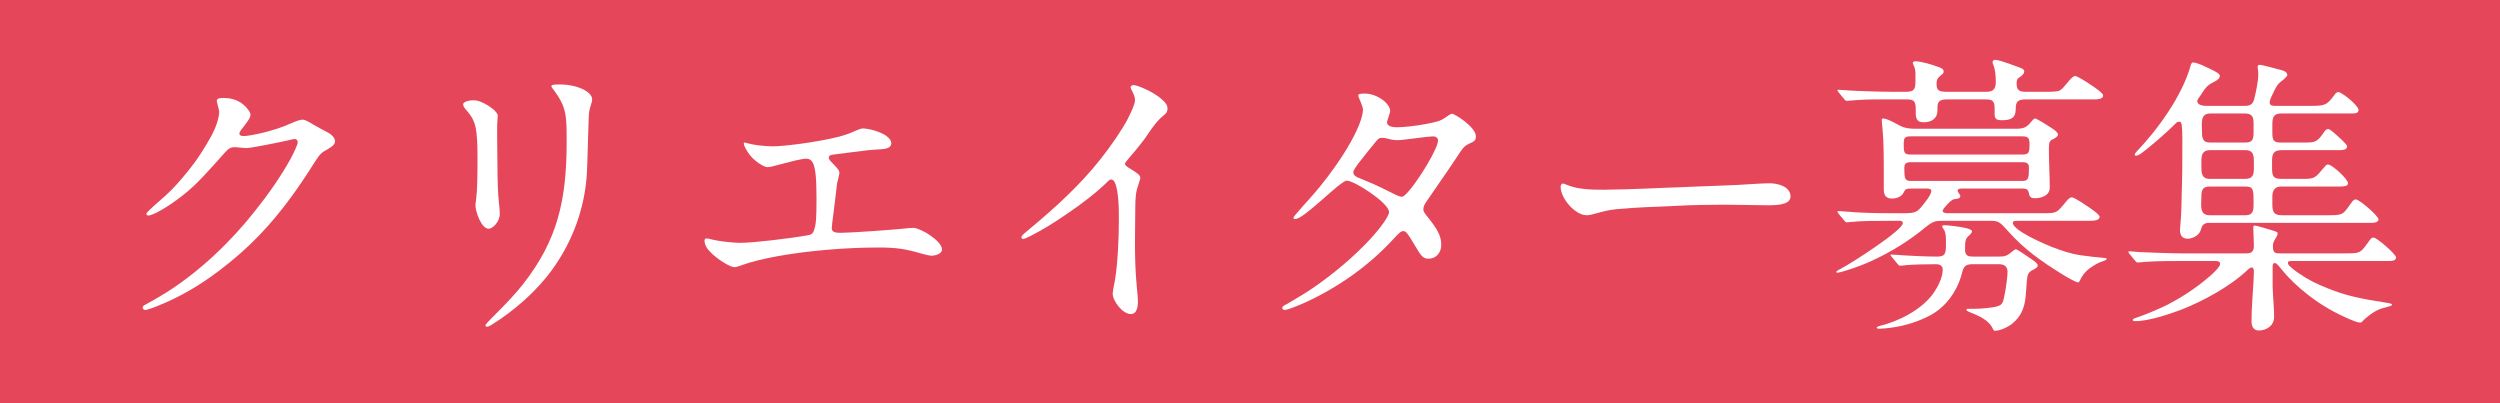 <svg width="341" height="55" viewBox="0 0 341 55" fill="none" xmlns="http://www.w3.org/2000/svg">
<path d="M0 0H341V55H0V0Z" fill="#E6465A"/>
<path d="M300.188 31.36C299.988 32.08 299.108 32.56 298.388 32.56C297.628 32.56 297.348 32.04 297.348 31.36C297.348 31.24 297.348 31.2 297.388 30.84C297.588 28.88 297.548 26.96 297.628 24.96C297.668 23.6 297.668 22.2 297.668 20.84C297.668 19.6 297.708 17.92 297.588 17.08C297.548 16.8 297.508 16.6 297.228 16.6C296.988 16.6 296.908 16.68 296.428 17.16C295.908 17.72 293.108 20.2 291.948 21C291.708 21.16 291.468 21.24 291.388 21.24C291.228 21.24 291.188 21.2 291.188 21.08C291.188 20.96 291.308 20.8 291.428 20.68C294.348 17.64 297.628 13.08 298.788 9C298.828 8.84 298.908 8.52 299.148 8.52C299.428 8.52 299.828 8.68 300.268 8.84C300.788 9.08 301.148 9.24 301.628 9.48C302.188 9.76 302.788 10.04 302.788 10.36C302.788 10.8 302.108 11.12 301.788 11.28C300.828 11.76 300.588 12.4 300.028 13.2C299.788 13.52 299.708 13.64 299.708 13.76C299.708 14.4 300.588 14.44 301.028 14.44H306.228C306.908 14.44 307.308 14.2 307.468 13.52C307.708 12.6 308.028 11.08 308.028 10.16C308.028 9.96 308.028 9.84 307.988 9.52C307.948 9.32 307.948 9.2 307.948 9.16C307.948 8.92 308.028 8.84 308.228 8.84C308.548 8.84 310.228 9.32 310.868 9.48C311.228 9.56 311.988 9.72 311.988 10.24C311.988 10.4 311.468 10.88 311.188 11.08C310.508 11.56 310.308 12.2 309.948 12.92C309.788 13.24 309.588 13.64 309.588 14C309.588 14.44 310.068 14.44 310.388 14.44H315.028C317.148 14.44 317.348 14.4 318.468 12.88C318.628 12.64 318.788 12.56 318.948 12.56C319.428 12.56 321.708 14.4 321.708 15C321.708 15.44 321.268 15.48 320.788 15.48H311.148C310.108 15.48 309.948 16.04 309.948 16.96V18.2C309.948 19.32 310.308 19.44 311.148 19.44H314.188C315.828 19.44 316.028 19.44 317.068 17.92C317.188 17.76 317.348 17.6 317.588 17.6C317.748 17.6 318.068 17.84 318.908 18.6C319.708 19.32 320.148 19.8 320.148 19.96C320.148 20.44 319.548 20.48 319.028 20.48H311.188C310.028 20.48 309.908 21.12 309.908 21.96V22.64C309.908 23.84 309.908 24.4 311.148 24.4H314.188C315.748 24.4 315.788 24.28 317.068 22.76C317.268 22.52 317.388 22.44 317.548 22.44C318.108 22.44 320.268 24.44 320.268 25C320.268 25.4 319.708 25.44 319.188 25.44H311.148C310.308 25.44 309.948 25.96 309.948 26.8V27.88C309.948 28.88 310.148 29.36 311.228 29.36H317.428C319.508 29.36 319.548 29.32 320.508 27.96L320.828 27.52C320.948 27.36 321.108 27.2 321.348 27.2C321.788 27.2 324.428 29.44 324.428 29.92C324.428 30.36 323.748 30.4 323.428 30.4H301.348C300.588 30.4 300.388 30.68 300.188 31.36ZM306.268 15.48H301.468C300.068 15.48 300.348 16.88 300.348 17.88C300.348 18.72 300.388 19.44 301.428 19.44H306.268C307.228 19.44 307.388 19.04 307.388 18.04V17C307.388 16.12 307.348 15.52 306.268 15.48ZM306.268 20.48H301.428C300.388 20.48 300.268 21.2 300.268 21.96V22.64C300.268 23.56 300.268 24.4 301.428 24.4H306.268C307.308 24.4 307.428 23.76 307.428 23V22.24C307.428 21.36 307.468 20.48 306.268 20.48ZM301.388 29.36H306.268C307.388 29.36 307.388 28.64 307.388 27.72C307.388 25.88 307.388 25.44 306.268 25.44H301.388C300.348 25.44 300.268 26.04 300.268 26.92C300.268 27.92 299.948 29.36 301.388 29.36ZM310.908 34.56H319.828C321.908 34.56 321.948 34.52 322.908 33.2L323.228 32.76C323.428 32.48 323.548 32.4 323.748 32.4C324.188 32.4 326.828 34.68 326.828 35.12C326.828 35.6 326.148 35.6 325.828 35.6H312.588C312.188 35.6 312.068 35.68 312.068 35.84C312.068 36.04 312.188 36.2 312.428 36.4C312.708 36.68 313.028 36.92 313.508 37.24C314.948 38.24 315.988 38.72 317.588 39.36C319.868 40.28 321.788 40.72 325.428 41.28C326.028 41.36 326.268 41.44 326.268 41.56C326.268 41.72 325.868 41.8 325.428 41.92C324.388 42.16 323.828 42.52 323.228 42.96C322.708 43.36 322.588 43.48 322.388 43.68C322.148 43.92 322.108 44 321.908 44C321.748 44 321.388 43.92 320.628 43.6C318.548 42.72 316.708 41.68 314.948 40.32C313.388 39.12 312.188 37.96 311.148 36.68C310.628 36 310.468 35.88 310.268 35.88C310.028 35.88 309.988 36.12 309.988 36.32V39.16C310.028 40.52 310.188 41.88 310.188 43.24C310.188 44.4 309.188 45.08 308.068 45.08C307.348 45.08 307.108 44.44 307.108 43.84C307.108 43.08 307.148 41.84 307.228 40.72C307.308 39.56 307.428 37.84 307.428 37C307.428 36.84 307.388 36.48 307.148 36.48C307.028 36.48 306.908 36.52 306.588 36.8C304.188 39.08 300.508 41.08 297.428 42.28C295.908 42.84 292.988 43.84 291.188 43.8C291.068 43.8 290.908 43.8 290.908 43.64C290.908 43.48 291.188 43.4 291.548 43.28C292.628 42.92 293.828 42.4 294.908 41.92C297.268 40.8 299.548 39.32 301.548 37.56C301.828 37.32 302.828 36.4 302.828 36C302.828 35.56 302.268 35.6 301.948 35.6H297.468C296.108 35.6 294.228 35.6 292.588 35.72C292.108 35.76 291.868 35.8 291.588 35.8C291.428 35.8 291.388 35.76 291.228 35.56L290.468 34.64C290.348 34.48 290.308 34.4 290.308 34.36C290.308 34.28 290.388 34.28 290.428 34.28C290.548 34.28 290.668 34.28 291.028 34.32C291.508 34.36 291.948 34.4 292.228 34.4C293.108 34.44 295.868 34.56 297.668 34.56H306.428C307.188 34.56 307.428 34.24 307.428 33.48C307.428 32.76 307.348 31.4 307.348 31.12C307.348 30.92 307.348 30.76 307.548 30.76C307.748 30.76 309.628 31.32 309.988 31.44C310.628 31.64 310.668 31.68 310.668 31.88C310.668 32.04 310.508 32.32 310.388 32.52C310.068 33.04 310.028 33.2 310.028 33.64C310.028 34.4 310.268 34.56 310.908 34.56Z" fill="white"/>
<path d="M260.148 13.56H255.588C254.508 13.56 252.628 13.68 252.348 13.72C252.068 13.76 251.988 13.76 251.908 13.76C251.788 13.76 251.708 13.72 251.548 13.52L250.788 12.6C250.668 12.44 250.628 12.36 250.628 12.32C250.628 12.24 250.708 12.24 250.748 12.24L251.348 12.28C251.988 12.36 255.788 12.52 258.028 12.52H260.028C261.188 12.52 261.268 12.04 261.268 11V10.2C261.268 9.72 261.228 9.28 261.028 8.92C260.988 8.84 260.908 8.68 260.908 8.6C260.908 8.4 261.108 8.36 261.268 8.36C262.028 8.36 263.508 8.8 264.468 9.16C264.908 9.32 265.108 9.44 265.108 9.76C265.108 9.96 265.028 10.04 264.828 10.2C264.228 10.68 264.148 10.88 264.148 11.52C264.148 12.4 264.588 12.52 265.548 12.52H270.908C271.748 12.52 272.228 12.28 272.228 11.16C272.228 10.4 272.148 9.4 271.868 8.8C271.828 8.72 271.788 8.56 271.788 8.44C271.788 8.24 272.028 8.16 272.148 8.16C272.748 8.16 275.228 9.12 275.748 9.32C276.028 9.44 276.108 9.6 276.108 9.76C276.108 10 275.868 10.28 275.548 10.48C275.148 10.72 275.068 10.88 275.068 11.44C275.068 12.44 275.628 12.52 276.388 12.52H278.948C280.028 12.52 280.588 12.52 280.988 12.32C281.228 12.2 281.508 11.88 282.268 10.96C282.468 10.72 282.828 10.36 283.028 10.36C283.428 10.36 285.708 11.88 286.188 12.28C286.708 12.68 286.868 12.88 286.868 13.04C286.868 13.52 286.068 13.56 285.548 13.56H276.308C275.348 13.56 274.948 13.8 274.948 14.76V14.84C274.948 16.16 274.228 16.4 273.028 16.4C272.428 16.4 272.068 16.28 272.068 15.6V14.76C272.068 13.72 271.708 13.56 270.868 13.56H265.548C264.588 13.56 264.268 13.84 264.268 14.68V15.08C264.268 16.08 263.548 16.68 262.388 16.68C261.588 16.68 261.308 16.32 261.308 15.4V14.92C261.308 13.88 261.108 13.56 260.148 13.56ZM271.508 30.12H264.988C263.988 30.12 263.668 30.16 262.588 31.04C260.468 32.8 257.948 34.36 255.428 35.52C254.228 36.08 253.148 36.48 251.868 36.88C251.148 37.12 250.708 37.2 250.628 37.2C250.548 37.2 250.468 37.16 250.468 37.08C250.468 37 250.668 36.88 251.108 36.64C252.468 35.96 259.548 31.4 259.548 30.44C259.548 30.2 259.388 30.12 259.148 30.12H257.828C256.188 30.12 253.828 30.12 252.388 30.28C252.108 30.32 251.988 30.32 251.908 30.32C251.748 30.32 251.668 30.24 251.548 30.08L250.788 29.16C250.668 29 250.628 28.92 250.628 28.88C250.628 28.8 250.708 28.8 250.748 28.8C250.948 28.8 251.148 28.8 251.548 28.84C253.708 29.04 255.788 29.08 258.028 29.08H259.908C261.108 29.08 261.508 28.88 261.948 28.36C262.388 27.84 263.428 26.64 263.428 26.04C263.428 25.76 263.108 25.72 262.868 25.72H260.628C260.028 25.72 259.868 25.8 259.668 26.24C259.388 26.84 258.708 27.08 258.068 27.08C257.188 27.08 256.948 26.6 256.948 25.76V24.28C256.948 21.76 256.948 19.32 256.788 17.76L256.668 16.36C256.668 16.24 256.748 16.16 256.868 16.16C257.148 16.16 257.748 16.36 259.028 17.08C259.748 17.48 260.428 17.56 261.228 17.56H274.908C275.988 17.56 276.388 17.44 277.068 16.6C277.268 16.36 277.428 16.16 277.588 16.16C277.828 16.16 279.908 17.48 280.268 17.76C280.548 18 280.708 18.2 280.708 18.32C280.708 18.64 280.268 18.88 279.908 19.04C279.508 19.24 279.468 19.56 279.468 20.48C279.468 21.96 279.588 24.12 279.588 25.6C279.588 26.68 278.428 27.04 277.548 27.04C277.068 27.04 276.828 26.88 276.748 26.4C276.668 25.88 276.428 25.72 275.948 25.72H267.548C267.388 25.72 267.028 25.76 267.028 25.96C267.028 26.04 267.028 26.16 267.188 26.36C267.348 26.56 267.388 26.68 267.388 26.76C267.388 27.04 267.068 27.12 266.628 27.16C266.228 27.2 265.828 27.64 265.468 28.04C265.268 28.28 264.988 28.52 264.988 28.8C264.988 29 265.308 29.08 265.628 29.08H278.468C279.748 29.08 280.068 29.08 280.468 28.88C280.788 28.72 281.108 28.36 281.828 27.48C282.028 27.24 282.268 26.92 282.628 26.92C282.948 26.92 284.708 28.08 285.668 28.8C286.148 29.16 286.388 29.44 286.388 29.56C286.388 30.04 285.708 30.12 285.068 30.12H275.348C274.868 30.12 274.548 30.12 274.548 30.4C274.548 31.44 278.948 33.32 279.868 33.68C281.108 34.16 282.388 34.6 283.708 34.8C284.828 34.96 285.788 35.08 286.788 35.16C287.268 35.2 287.348 35.2 287.348 35.32C287.348 35.4 287.188 35.52 286.908 35.6C286.228 35.8 285.588 36.2 285.028 36.6C284.428 37.04 284.028 37.56 283.708 38.24C283.668 38.32 283.588 38.52 283.468 38.52C283.188 38.52 282.108 37.92 281.268 37.4C278.388 35.6 276.108 34.04 273.748 31.36C272.788 30.28 272.548 30.12 271.508 30.12ZM260.668 21.08H275.828C276.708 21.08 276.828 20.84 276.828 19.72C276.828 18.88 276.708 18.6 275.828 18.6H260.668C259.788 18.6 259.668 18.76 259.668 19.72C259.668 20.92 259.788 21.08 260.668 21.08ZM260.628 24.68H275.868C276.668 24.68 276.748 24.32 276.748 22.92C276.748 22.48 276.668 22.12 275.868 22.12H260.628C259.828 22.12 259.748 22.48 259.748 22.92C259.748 24.36 259.828 24.68 260.628 24.68ZM272.668 36.04H268.988C268.108 36.04 267.828 36.36 267.628 37.2C267.028 39.6 265.468 41.88 263.228 43.04C261.628 43.88 259.828 44.44 258.068 44.68C257.548 44.76 256.748 44.84 256.348 44.84C256.228 44.84 255.988 44.84 255.988 44.68C255.988 44.6 256.188 44.52 256.308 44.48C258.948 43.84 261.988 42.32 263.628 40.12C264.268 39.24 264.988 37.88 264.988 36.8C264.988 36.24 264.588 36.04 264.068 36.04C262.788 36.04 260.828 36.08 260.068 36.16C259.788 36.2 259.348 36.24 259.188 36.24C259.028 36.24 258.948 36.16 258.828 36L258.068 35.08C257.908 34.88 257.868 34.84 257.868 34.8C257.868 34.72 257.988 34.72 258.028 34.72C258.268 34.72 259.228 34.8 259.828 34.84C260.348 34.88 262.748 35 264.228 35C265.308 35 265.428 34.6 265.428 33.4V32.76C265.428 32.24 265.388 31.6 265.068 31.2C264.948 31.04 264.908 30.96 264.908 30.88C264.908 30.72 265.108 30.72 265.188 30.72C265.308 30.72 266.028 30.76 266.548 30.84C267.588 30.96 268.988 31.2 268.988 31.56C268.988 31.68 268.788 31.96 268.588 32.12C268.108 32.52 268.028 32.8 268.028 34.04C268.028 34.92 268.508 35 269.148 35H272.628C273.548 35 273.788 34.88 274.548 34.24C274.748 34.08 274.868 34 274.988 34C275.108 34 276.268 34.76 277.348 35.52C277.788 35.84 277.948 36.08 277.948 36.2C277.948 36.44 277.708 36.6 277.308 36.8C276.988 36.96 276.668 37.16 276.548 37.68C276.468 38.12 276.428 38.64 276.388 39.32C276.348 40.04 276.268 40.88 276.148 41.4C275.908 42.48 275.428 43.32 274.588 44.04C273.988 44.6 272.788 45.12 272.108 45.12C271.868 45.12 271.828 44.72 271.508 44.32C271.028 43.72 270.268 43.2 268.908 42.68C268.508 42.52 268.228 42.4 268.228 42.28C268.228 42.16 268.268 42.12 268.428 42.12H269.148C269.868 42.12 270.668 42.08 271.788 41.92C272.308 41.84 272.828 41.72 273.028 41.44C273.268 41.12 273.268 40.92 273.388 40.4C273.668 39.08 273.828 37.6 273.828 37.08C273.828 36.32 273.348 36.04 272.668 36.04Z" fill="white"/>
<path d="M218.748 25.88C222.948 25.84 225.828 25.64 229.628 25.52C232.868 25.36 236.148 25.32 239.388 25.08C240.068 25.04 240.788 25 241.428 25C242.468 25 244.228 25.44 244.228 26.8C244.228 27.92 242.468 28 241.108 28C239.188 28 237.228 27.92 235.308 27.92C233.068 27.92 230.828 27.96 228.588 28.08C225.908 28.2 223.268 28.28 220.588 28.52C219.388 28.64 218.668 28.84 217.668 29.12C217.228 29.24 216.788 29.36 216.428 29.36C214.828 29.36 212.868 27.04 212.868 25.48C212.868 25.32 212.948 25.04 213.188 25.04C213.268 25.04 213.388 25.08 213.588 25.16C215.108 25.84 216.988 25.88 218.748 25.88Z" fill="white"/>
<path d="M175.268 42.28C175.108 42.28 174.908 42.24 174.908 42C174.908 41.84 174.948 41.76 175.508 41.48C175.868 41.28 177.348 40.4 177.988 40C180.708 38.28 183.788 35.8 186.028 33.52C188.068 31.48 189.468 29.52 189.468 28.92C189.468 28.6 189.068 27.88 187.468 26.68C185.668 25.36 184.188 24.64 183.708 24.64C183.468 24.64 182.948 24.96 181.668 26.08C180.948 26.72 179.788 27.72 179.028 28.36C177.668 29.52 176.988 29.88 176.628 29.88C176.508 29.88 176.428 29.8 176.428 29.68C176.428 29.6 176.748 29.2 177.748 28.08C178.948 26.76 179.828 25.76 181.028 24.2C182.668 22.04 184.068 19.88 185.028 17.84C185.548 16.72 185.908 15.68 185.908 14.88C185.908 14.76 185.828 14.52 185.628 14C185.388 13.44 185.268 13.12 185.268 13C185.268 12.84 185.508 12.76 186.148 12.76C187.308 12.76 188.508 13.4 189.148 14.12C189.428 14.44 189.628 14.84 189.628 15.12C189.628 15.2 189.588 15.36 189.468 15.72C189.268 16.32 189.188 16.6 189.188 16.68C189.188 17.08 189.588 17.36 190.548 17.36C191.348 17.36 192.988 17.2 194.468 16.92C196.148 16.6 196.548 16.44 196.948 16.16C197.748 15.6 197.908 15.52 198.068 15.52C198.428 15.52 201.308 17.32 201.308 18.6C201.308 19.12 201.148 19.28 200.308 19.64C199.948 19.8 199.588 20.12 199.348 20.48L197.548 23.16L194.548 27.52C194.268 27.96 194.148 28.2 194.148 28.52C194.148 28.8 194.188 28.92 194.668 29.52C195.988 31.16 196.588 32.12 196.588 33.4C196.588 34.4 195.948 35.28 194.868 35.28C194.148 35.28 193.908 35.08 192.868 33.28C192.028 31.84 191.748 31.52 191.428 31.52C191.108 31.52 190.908 31.68 190.028 32.64C186.708 36.24 182.588 39.16 178.068 41.24C176.668 41.88 175.468 42.28 175.268 42.28ZM191.228 26.84C191.748 26.84 193.428 24.52 194.668 22.44C195.708 20.68 196.148 19.6 196.148 19.16C196.148 18.8 195.828 18.6 195.468 18.6C195.268 18.6 194.348 18.68 191.908 19C191.348 19.08 190.828 19.12 190.628 19.12C190.108 19.12 189.708 19.04 189.148 18.88C188.988 18.84 188.708 18.8 188.468 18.8C188.148 18.8 188.028 18.88 187.628 19.36C186.828 20.32 186.388 20.88 185.228 22.36C185.108 22.52 184.588 23.28 184.588 23.44C184.588 23.8 184.748 24 185.188 24.2L187.388 25.12C188.348 25.56 188.748 25.76 189.788 26.28C190.628 26.72 190.988 26.84 191.228 26.84Z" fill="white"/>
<path d="M154.252 42.84C153.132 42.84 151.772 41.08 151.772 40.04C151.772 39.84 151.852 39.36 152.052 38.36C152.452 36.2 152.612 32.44 152.612 30.12V29.36C152.612 26.84 152.332 24.48 151.572 24.48C151.452 24.48 151.332 24.52 151.092 24.76C149.772 26.08 147.692 27.72 145.492 29.2C143.252 30.72 142.292 31.28 140.692 32.12C140.012 32.48 139.652 32.6 139.532 32.6C139.412 32.6 139.332 32.48 139.332 32.36C139.332 32.16 139.372 32.12 140.332 31.32C143.892 28.36 147.332 25.24 150.132 21.68C151.532 19.92 153.052 17.68 153.772 16.32C154.412 15.08 154.812 14.12 154.812 13.68C154.812 13.32 154.732 13.04 154.452 12.48C154.292 12.16 154.212 11.96 154.212 11.92C154.212 11.72 154.452 11.6 154.612 11.6C155.092 11.6 157.292 12.48 158.492 13.56C159.052 14.04 159.252 14.44 159.252 14.8C159.252 15.24 159.092 15.44 158.692 15.76C158.092 16.24 157.492 16.88 156.172 18.88C155.892 19.28 154.972 20.44 154.332 21.16C153.612 22 153.452 22.2 153.452 22.32C153.452 22.52 153.532 22.64 154.332 23.12C155.372 23.76 155.532 23.96 155.532 24.28C155.532 24.36 155.492 24.56 155.332 25C154.932 26.12 154.852 26.8 154.852 28.56C154.852 29.76 154.812 31.12 154.812 32.96C154.812 35.04 154.852 36.96 155.052 39.04C155.172 40.16 155.212 40.84 155.212 41.08C155.212 42.16 154.932 42.84 154.252 42.84Z" fill="white"/>
<path d="M100.172 36.44C99.612 36.44 98.332 35.6 97.772 35.16C97.012 34.56 96.612 34.12 96.412 33.8C96.212 33.48 96.092 33.12 96.092 32.8C96.092 32.64 96.212 32.52 96.372 32.52C96.492 32.52 96.932 32.6 97.172 32.68C97.732 32.84 99.652 33.12 101.052 33.12C102.692 33.12 107.532 32.56 110.252 32.08C110.692 32 110.892 31.84 111.052 31.36C111.292 30.6 111.372 29.96 111.372 27.16C111.372 24.48 111.252 23 110.892 22.24C110.692 21.84 110.372 21.64 109.972 21.64C109.652 21.64 108.812 21.8 107.732 22.08L105.412 22.68C105.132 22.76 104.892 22.8 104.692 22.8C104.252 22.8 103.052 22.12 102.252 21.12C101.932 20.68 101.452 19.92 101.452 19.56C101.452 19.48 101.492 19.44 101.572 19.44L102.052 19.56C102.692 19.76 104.292 19.96 105.412 19.96C106.932 19.96 111.412 19.4 114.292 18.68C115.252 18.44 115.892 18.2 116.692 17.84C117.052 17.68 117.492 17.52 117.652 17.52C118.052 17.52 118.772 17.64 119.252 17.8C120.452 18.16 121.572 18.76 121.572 19.56C121.572 20.04 121.092 20.32 120.132 20.36C118.692 20.44 118.332 20.48 115.892 20.8L113.692 21.08C113.212 21.12 113.052 21.28 113.052 21.48C113.052 21.72 113.092 21.8 113.692 22.4C114.412 23.16 114.492 23.28 114.492 23.6C114.492 23.68 114.452 23.88 114.412 24.04L114.172 25.04C114.012 26.52 113.732 28.8 113.532 30.28L113.452 31.12C113.452 31.6 113.812 31.76 114.652 31.76C115.932 31.76 122.172 31.32 123.532 31.16C123.892 31.12 124.212 31.08 124.572 31.08C125.532 31.08 128.492 32.84 128.492 34.04C128.492 34.6 127.612 34.88 127.012 34.88C126.852 34.88 126.252 34.76 125.732 34.6C123.412 33.92 122.172 33.76 119.812 33.76C115.292 33.76 110.132 34.2 105.972 34.96C104.252 35.28 102.532 35.68 101.332 36.12C100.692 36.36 100.372 36.44 100.172 36.44Z" fill="white"/>
<path d="M66.452 44.56C66.332 44.56 66.212 44.52 66.212 44.36C66.212 44.32 66.372 44.08 67.292 43.16C69.212 41.24 70.412 39.96 71.372 38.72C76.012 32.8 77.292 27.36 77.292 19.36C77.292 16.64 77.252 15.6 76.772 14.36C76.492 13.64 75.932 12.8 75.412 12.12C75.252 11.92 75.212 11.84 75.212 11.76C75.212 11.6 75.372 11.52 76.252 11.52H76.372C77.492 11.52 78.772 11.76 79.732 12.28C80.172 12.52 80.772 13 80.772 13.56C80.772 13.68 80.732 13.92 80.612 14.28C80.372 15 80.332 15.24 80.292 16.28L80.172 20.16C80.132 21.76 80.092 22.92 80.052 23.64C79.772 28.36 78.132 32.88 75.332 36.76C73.172 39.76 70.052 42.44 67.092 44.28C66.772 44.48 66.572 44.56 66.452 44.56ZM66.652 31.2C65.652 31.2 64.852 28.84 64.852 28.04C64.852 27.88 64.892 27.52 64.972 26.92C65.092 26 65.132 24.16 65.132 21.56C65.132 19.36 65.052 18.36 64.892 17.48C64.732 16.56 64.292 15.8 63.692 15.12C63.292 14.68 63.172 14.44 63.172 14.24C63.172 13.92 63.812 13.68 64.612 13.68C65.052 13.68 65.452 13.8 66.092 14.12C67.292 14.76 67.892 15.44 67.892 15.76C67.892 15.96 67.812 16.88 67.812 17.04V18.72C67.812 20.16 67.852 21.4 67.852 22.48C67.852 24.72 67.932 26.64 68.052 27.6C68.132 28.4 68.172 28.92 68.172 29.16C68.172 30.24 67.212 31.2 66.652 31.2Z" fill="white"/>
<path d="M19.812 42.28C19.612 42.28 19.452 42.12 19.452 41.92C19.452 41.8 19.572 41.68 19.892 41.52C20.412 41.24 21.692 40.52 22.652 39.92C27.212 37.04 31.412 33.04 34.732 28.84C36.612 26.48 38.252 24.16 39.652 21.64C40.092 20.84 40.612 19.68 40.612 19.4C40.612 19.16 40.452 18.96 40.212 18.96C40.092 18.96 39.892 19 39.572 19.08C38.412 19.36 34.252 20.2 33.572 20.2C33.332 20.2 32.332 20.08 32.132 20.08H31.932C31.452 20.08 31.132 20.28 30.572 20.92L29.252 22.4C27.132 24.76 26.012 25.88 24.092 27.28C22.012 28.8 20.612 29.4 20.252 29.4C20.092 29.4 19.972 29.32 19.972 29.16C19.972 29.08 20.092 28.88 21.172 27.92C22.372 26.88 22.812 26.48 23.412 25.88C24.332 24.96 25.532 23.52 26.492 22.24C27.212 21.28 28.012 20 28.772 18.64C29.452 17.4 29.892 16.12 29.892 15.24C29.892 15.08 29.812 14.72 29.652 14.16C29.612 14 29.572 13.84 29.572 13.76C29.572 13.48 29.812 13.36 30.492 13.36C31.372 13.36 32.172 13.56 32.892 14.04C33.612 14.52 34.172 15.32 34.172 15.64C34.172 15.92 34.012 16.28 33.292 17.2C32.772 17.84 32.652 18.08 32.652 18.2C32.652 18.44 32.812 18.56 33.292 18.56C33.652 18.56 34.852 18.36 36.132 18.04C37.372 17.72 38.572 17.32 39.372 16.96C40.532 16.44 40.972 16.32 41.292 16.32C41.532 16.32 41.892 16.48 42.612 16.92C43.372 17.36 44.172 17.8 44.652 18.04C45.292 18.36 45.692 18.84 45.692 19.24C45.692 19.64 45.452 19.92 44.612 20.4C43.812 20.84 43.652 21 42.972 22.04C41.892 23.76 40.852 25.32 39.772 26.8C36.972 30.64 33.972 33.84 29.892 36.92C27.292 38.88 24.652 40.48 21.332 41.8C20.412 42.16 19.932 42.28 19.812 42.28Z" fill="white"/>
</svg>
